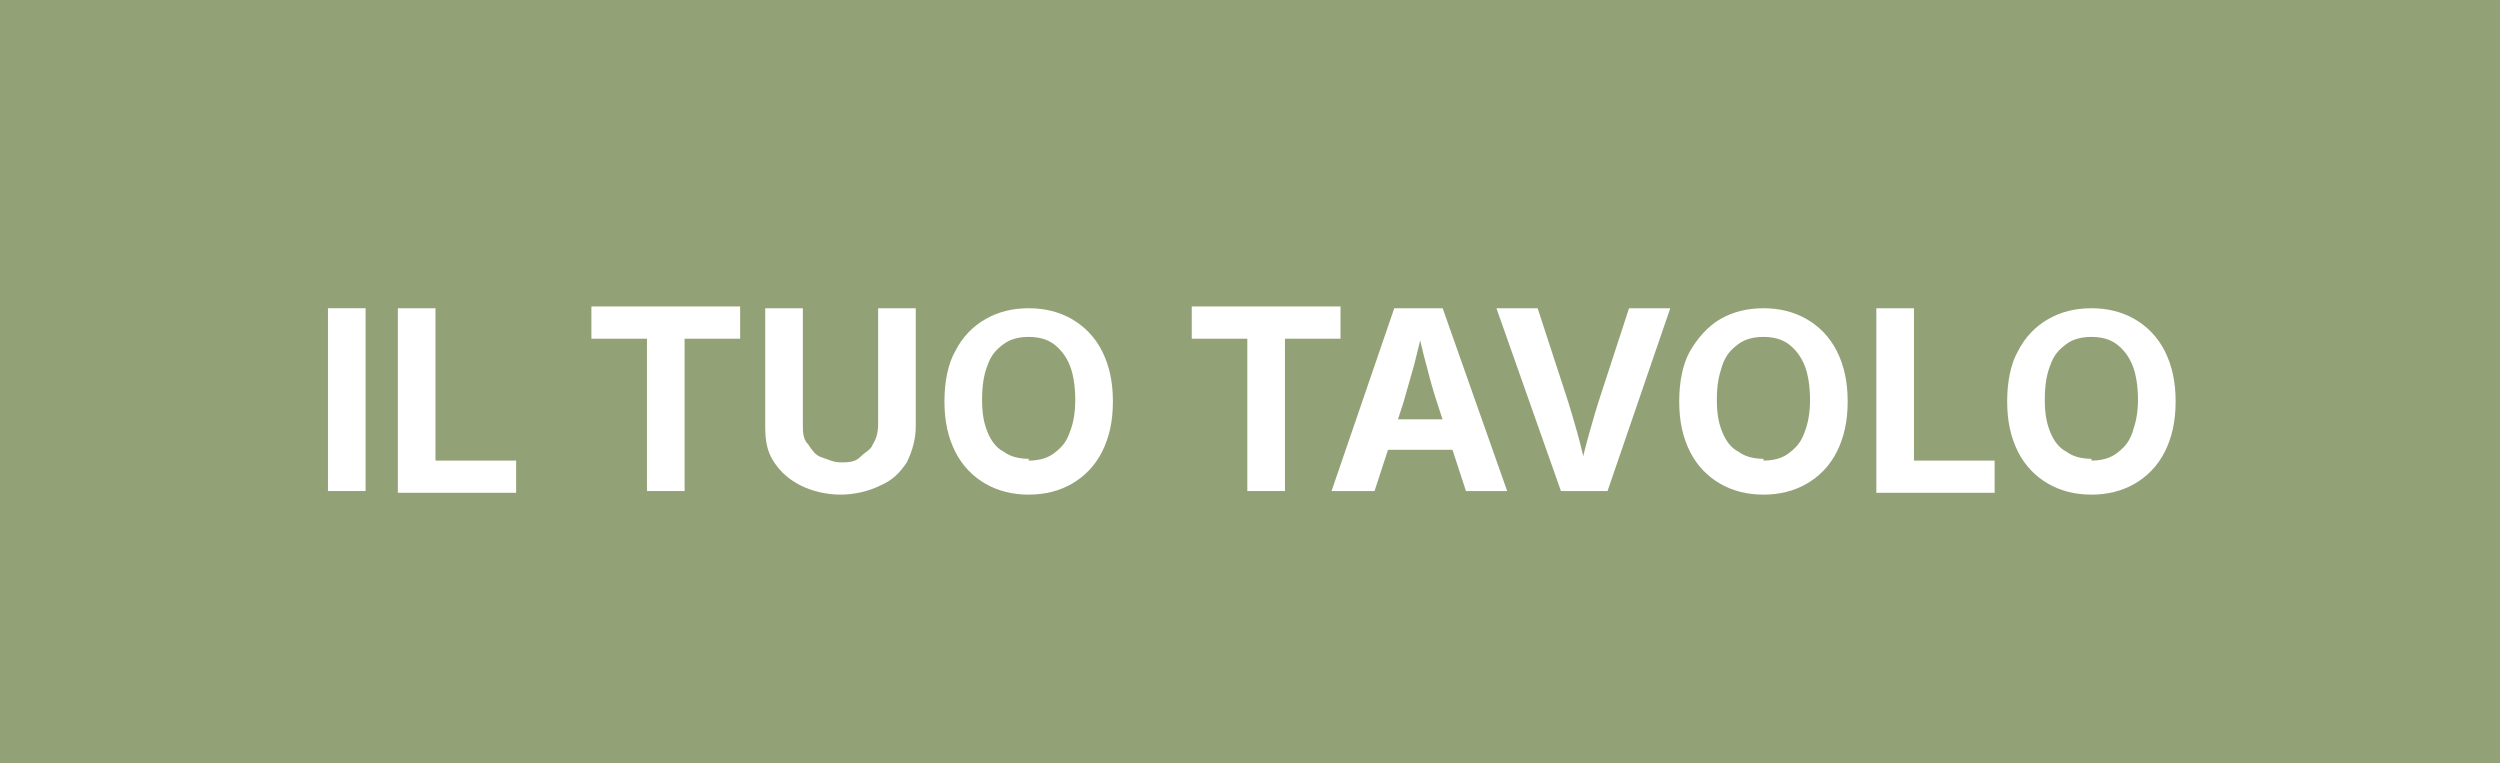 <?xml version="1.0" encoding="UTF-8"?>
<svg id="Livello_1" xmlns="http://www.w3.org/2000/svg" version="1.1" viewBox="0 0 139.5 42.6">
  <!-- Generator: Adobe Illustrator 29.2.0, SVG Export Plug-In . SVG Version: 2.1.0 Build 108)  -->
  <defs>
    <style>
      .st0 {
        isolation: isolate;
      }

      .st1 {
        fill: #fff;
      }

      .st2 {
        fill: #92a176;
      }
    </style>
  </defs>
  <rect class="st2" width="139.5" height="42.6"/>
  <g class="st0">
    <g class="st0">
      <path class="st1" d="M20.4,17.2v10.2h-2.1v-10.2h2.1Z"/>
      <path class="st1" d="M22.2,27.4v-10.2h2.1v8.5h4.5v1.8h-6.6Z"/>
      <path class="st1" d="M33,18.9v-1.8h8.3v1.8h-3.1v8.5h-2.1v-8.5h-3.1Z"/>
      <path class="st1" d="M46.9,27.6c-.8,0-1.6-.2-2.2-.5-.6-.3-1.1-.7-1.5-1.3-.4-.6-.5-1.2-.5-2v-6.6h2.1v6.5c0,.4,0,.8.3,1.1.2.3.4.6.7.7s.7.3,1.1.3.8,0,1.1-.3.6-.4.7-.7c.2-.3.3-.7.3-1.1v-6.5h2.1v6.6c0,.7-.2,1.4-.5,2-.4.6-.8,1-1.5,1.3-.6.3-1.4.5-2.2.5Z"/>
      <path class="st1" d="M57.4,27.6c-.9,0-1.7-.2-2.4-.6-.7-.4-1.3-1-1.7-1.8-.4-.8-.6-1.7-.6-2.8s.2-2.1.6-2.8c.4-.8,1-1.4,1.7-1.8.7-.4,1.5-.6,2.4-.6s1.7.2,2.4.6c.7.4,1.3,1,1.7,1.8.4.8.6,1.7.6,2.8s-.2,2-.6,2.8c-.4.8-1,1.4-1.7,1.8-.7.4-1.5.6-2.4.6ZM57.4,25.7c.5,0,1-.1,1.4-.4.4-.3.7-.6.9-1.2.2-.5.3-1.1.3-1.8s-.1-1.4-.3-1.9c-.2-.5-.5-.9-.9-1.2-.4-.3-.9-.4-1.4-.4s-1,.1-1.4.4c-.4.3-.7.6-.9,1.2-.2.5-.3,1.1-.3,1.9s.1,1.3.3,1.8c.2.5.5.9.9,1.1.4.3.9.4,1.4.4Z"/>
    </g>
    <g class="st0">
      <path class="st1" d="M66.5,18.9v-1.8h8.3v1.8h-3.1v8.5h-2.1v-8.5h-3.1Z"/>
    </g>
    <g class="st0">
      <path class="st1" d="M74.3,27.4l3.5-10.2h2.7l3.6,10.2h-2.3l-1.6-4.9c-.2-.6-.4-1.3-.6-2.1-.2-.7-.4-1.6-.6-2.5h.5c-.2.9-.4,1.7-.6,2.5-.2.7-.4,1.4-.6,2.1l-1.6,4.9h-2.3ZM76.5,25.1v-1.7h5.4v1.7h-5.4Z"/>
    </g>
    <g class="st0">
      <path class="st1" d="M87.1,27.4l-3.6-10.2h2.3l1.6,4.9c.2.6.4,1.3.6,2,.2.7.4,1.6.6,2.4h-.5c.2-.9.4-1.7.6-2.4.2-.7.4-1.4.6-2l1.6-4.9h2.3l-3.5,10.2h-2.7Z"/>
    </g>
    <g class="st0">
      <path class="st1" d="M98.4,27.6c-.9,0-1.7-.2-2.4-.6-.7-.4-1.3-1-1.7-1.8s-.6-1.7-.6-2.8.2-2.1.6-2.8,1-1.4,1.7-1.8c.7-.4,1.5-.6,2.4-.6s1.7.2,2.4.6c.7.4,1.3,1,1.7,1.8.4.8.6,1.7.6,2.8s-.2,2-.6,2.8c-.4.8-1,1.4-1.7,1.8-.7.4-1.5.6-2.4.6ZM98.4,25.7c.5,0,1-.1,1.4-.4s.7-.6.9-1.2c.2-.5.3-1.1.3-1.8s-.1-1.4-.3-1.9c-.2-.5-.5-.9-.9-1.2-.4-.3-.9-.4-1.4-.4s-1,.1-1.4.4c-.4.3-.7.6-.9,1.2s-.3,1.1-.3,1.9.1,1.3.3,1.8c.2.5.5.9.9,1.1.4.3.9.4,1.4.4Z"/>
    </g>
    <g class="st0">
      <path class="st1" d="M104.7,27.4v-10.2h2.1v8.5h4.5v1.8h-6.6Z"/>
    </g>
    <g class="st0">
      <path class="st1" d="M116.7,27.6c-.9,0-1.7-.2-2.4-.6-.7-.4-1.3-1-1.7-1.8-.4-.8-.6-1.7-.6-2.8s.2-2.1.6-2.8c.4-.8,1-1.4,1.7-1.8.7-.4,1.5-.6,2.4-.6s1.7.2,2.4.6c.7.4,1.3,1,1.7,1.8s.6,1.7.6,2.8-.2,2-.6,2.8c-.4.8-1,1.4-1.7,1.8-.7.4-1.5.6-2.4.6ZM116.7,25.7c.5,0,1-.1,1.4-.4.4-.3.7-.6.9-1.2s.3-1.1.3-1.8-.1-1.4-.3-1.9c-.2-.5-.5-.9-.9-1.2-.4-.3-.9-.4-1.4-.4s-1,.1-1.4.4c-.4.3-.7.6-.9,1.2-.2.5-.3,1.1-.3,1.9s.1,1.3.3,1.8c.2.5.5.9.9,1.1.4.3.9.4,1.4.4Z"/>
    </g>
  </g>
</svg>